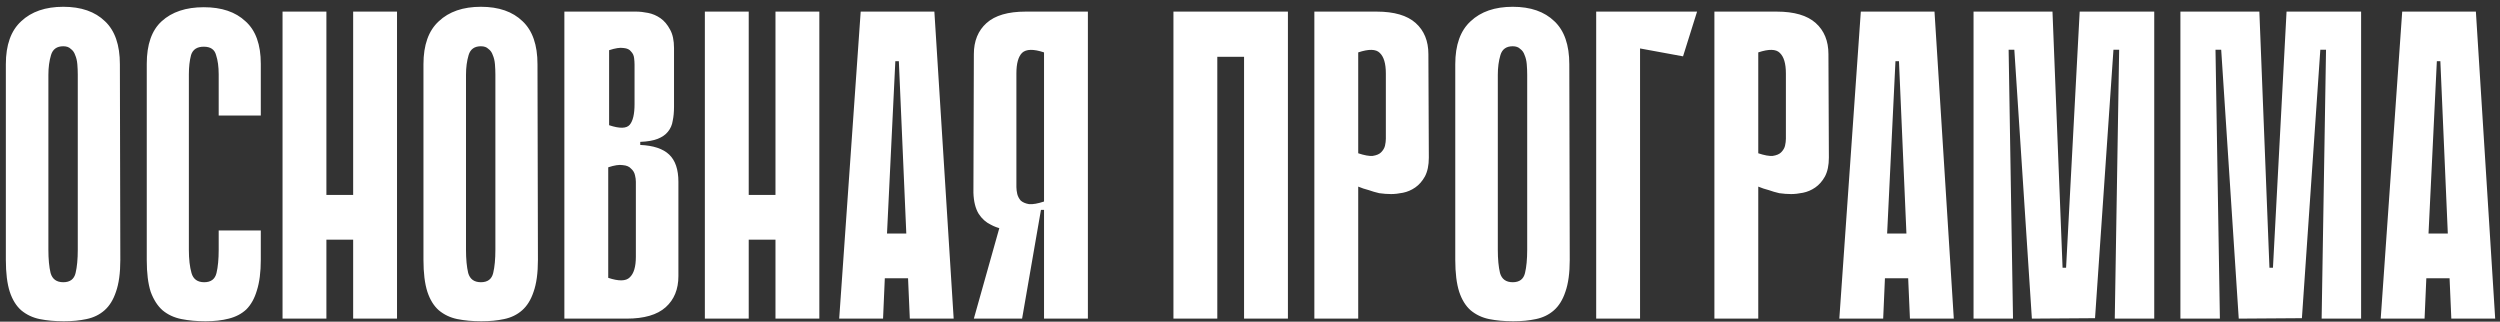 <?xml version="1.0" encoding="UTF-8"?> <svg xmlns="http://www.w3.org/2000/svg" width="342" height="44" viewBox="0 0 342 44" fill="none"><rect x="0" y="0" width="342" height="44" fill="#333333" stroke="none"/><path d="M16.46 35.548C16.46 37.348 16.26 38.808 15.86 39.928C15.5 41.008 14.98 41.848 14.3 42.448C13.62 43.048 12.8 43.448 11.84 43.648C10.92 43.848 9.88 43.948 8.72 43.948C7.52 43.948 6.42 43.848 5.42 43.648C4.46 43.448 3.62 43.048 2.9 42.448C2.22 41.848 1.7 41.008 1.34 39.928C0.98 38.808 0.8 37.348 0.8 35.548V8.788C0.8 6.148 1.5 4.188 2.9 2.908C4.3 1.588 6.22 0.928 8.66 0.928C11.1 0.928 13 1.588 14.36 2.908C15.72 4.188 16.4 6.148 16.4 8.788L16.46 35.548ZM8.66 6.328C7.78 6.328 7.22 6.728 6.98 7.528C6.74 8.328 6.62 9.228 6.62 10.228V34.168C6.62 35.448 6.72 36.508 6.92 37.348C7.16 38.188 7.74 38.608 8.66 38.608C9.58 38.608 10.14 38.188 10.34 37.348C10.54 36.508 10.64 35.448 10.64 34.168V10.228C10.64 9.748 10.62 9.268 10.58 8.788C10.54 8.308 10.44 7.888 10.28 7.528C10.16 7.168 9.96 6.888 9.68 6.688C9.44 6.448 9.1 6.328 8.66 6.328ZM29.917 31.528H35.677V35.548C35.677 37.228 35.497 38.628 35.137 39.748C34.817 40.828 34.337 41.688 33.697 42.328C33.057 42.928 32.257 43.348 31.297 43.588C30.377 43.828 29.317 43.948 28.117 43.948C26.917 43.948 25.817 43.848 24.817 43.648C23.817 43.448 22.957 43.048 22.237 42.448C21.557 41.848 21.017 41.008 20.617 39.928C20.257 38.808 20.077 37.368 20.077 35.608V8.728C20.077 6.088 20.757 4.148 22.117 2.908C23.517 1.628 25.437 0.988 27.877 0.988C30.317 0.988 32.217 1.628 33.577 2.908C34.977 4.148 35.677 6.088 35.677 8.728V15.808H29.917V10.168C29.917 9.128 29.797 8.248 29.557 7.528C29.357 6.768 28.797 6.388 27.877 6.388C26.957 6.388 26.377 6.768 26.137 7.528C25.937 8.288 25.837 9.168 25.837 10.168V34.168C25.837 35.448 25.957 36.508 26.197 37.348C26.437 38.188 27.017 38.608 27.937 38.608C28.857 38.608 29.417 38.188 29.617 37.348C29.817 36.508 29.917 35.448 29.917 34.168V31.528ZM48.312 1.588H54.312V43.588H48.312V1.588ZM38.652 1.588H44.652V43.588H38.652V1.588ZM52.452 32.788H41.052V26.668H52.452V32.788ZM73.589 35.548C73.589 37.348 73.389 38.808 72.989 39.928C72.629 41.008 72.109 41.848 71.429 42.448C70.749 43.048 69.929 43.448 68.969 43.648C68.049 43.848 67.009 43.948 65.849 43.948C64.649 43.948 63.549 43.848 62.549 43.648C61.589 43.448 60.749 43.048 60.029 42.448C59.349 41.848 58.829 41.008 58.469 39.928C58.109 38.808 57.929 37.348 57.929 35.548V8.788C57.929 6.148 58.629 4.188 60.029 2.908C61.429 1.588 63.349 0.928 65.789 0.928C68.229 0.928 70.129 1.588 71.489 2.908C72.849 4.188 73.529 6.148 73.529 8.788L73.589 35.548ZM65.789 6.328C64.909 6.328 64.349 6.728 64.109 7.528C63.869 8.328 63.749 9.228 63.749 10.228V34.168C63.749 35.448 63.849 36.508 64.049 37.348C64.289 38.188 64.869 38.608 65.789 38.608C66.709 38.608 67.269 38.188 67.469 37.348C67.669 36.508 67.769 35.448 67.769 34.168V10.228C67.769 9.748 67.749 9.268 67.709 8.788C67.669 8.308 67.569 7.888 67.409 7.528C67.289 7.168 67.089 6.888 66.809 6.688C66.569 6.448 66.229 6.328 65.789 6.328ZM77.206 1.588H87.046C87.526 1.588 88.066 1.648 88.666 1.768C89.266 1.888 89.826 2.128 90.346 2.488C90.866 2.848 91.306 3.368 91.666 4.048C92.026 4.688 92.206 5.528 92.206 6.568V14.608C92.206 15.328 92.146 15.968 92.026 16.528C91.946 17.088 91.726 17.588 91.366 18.028C91.046 18.428 90.586 18.748 89.986 18.988C89.386 19.228 88.586 19.368 87.586 19.408V19.828C89.386 19.908 90.706 20.348 91.546 21.148C92.386 21.948 92.806 23.188 92.806 24.868V37.768C92.806 39.568 92.226 40.988 91.066 42.028C89.906 43.068 88.126 43.588 85.726 43.588H77.206V1.588ZM83.326 17.128C84.766 17.608 85.706 17.588 86.146 17.068C86.586 16.548 86.806 15.608 86.806 14.248V8.848C86.806 8.568 86.786 8.268 86.746 7.948C86.706 7.588 86.566 7.288 86.326 7.048C86.126 6.768 85.786 6.608 85.306 6.568C84.826 6.488 84.166 6.588 83.326 6.868V17.128ZM83.206 38.008C84.646 38.488 85.626 38.468 86.146 37.948C86.706 37.428 86.986 36.488 86.986 35.128V24.868C86.986 24.588 86.946 24.288 86.866 23.968C86.786 23.608 86.606 23.308 86.326 23.068C86.086 22.788 85.706 22.628 85.186 22.588C84.706 22.508 84.046 22.608 83.206 22.888V38.008ZM106.085 1.588H112.085V43.588H106.085V1.588ZM96.425 1.588H102.425V43.588H96.425V1.588ZM110.225 32.788H98.825V26.668H110.225V32.788ZM130.462 43.588H124.462L124.222 38.068H121.042L120.802 43.588H114.802L117.742 1.588H127.822L130.462 43.588ZM123.982 31.948L122.962 8.368H122.482L121.342 31.948H123.982ZM142.823 30.328V28.708H142.463C142.303 28.708 142.163 28.848 142.043 29.128C141.923 29.368 141.743 29.648 141.503 29.968C141.263 30.248 140.903 30.528 140.423 30.808C139.983 31.088 139.343 31.268 138.503 31.348C138.063 31.388 137.563 31.368 137.003 31.288C136.483 31.168 136.003 30.988 135.563 30.748C134.883 30.428 134.323 29.928 133.883 29.248C133.443 28.528 133.203 27.568 133.163 26.368L133.223 7.408C133.223 5.608 133.803 4.188 134.963 3.148C136.123 2.108 137.903 1.588 140.303 1.588H148.823V43.588H142.823V30.328ZM142.823 7.168C141.383 6.688 140.383 6.708 139.823 7.228C139.303 7.748 139.043 8.688 139.043 10.048V25.588C139.043 25.868 139.083 26.188 139.163 26.548C139.243 26.868 139.403 27.168 139.643 27.448C139.923 27.688 140.303 27.848 140.783 27.928C141.303 27.968 141.983 27.848 142.823 27.568V7.168ZM137.663 27.808L142.403 28.708L139.823 43.588H133.223L137.663 27.808ZM170.187 1.588H176.187V43.588H170.187V1.588ZM160.527 1.588H166.527V43.588H160.527V1.588ZM175.587 7.768H164.187V1.588H175.587V7.768ZM185.804 25.528V43.588H179.804V1.588H188.324C190.724 1.588 192.504 2.108 193.664 3.148C194.824 4.188 195.404 5.608 195.404 7.408L195.464 21.568C195.464 22.608 195.284 23.468 194.924 24.148C194.564 24.788 194.124 25.288 193.604 25.648C193.084 26.008 192.524 26.248 191.924 26.368C191.324 26.488 190.784 26.548 190.304 26.548C189.784 26.548 189.244 26.508 188.684 26.428C188.164 26.308 187.684 26.168 187.244 26.008C186.764 25.888 186.284 25.728 185.804 25.528ZM185.804 7.168V20.968C186.644 21.248 187.304 21.368 187.784 21.328C188.304 21.248 188.684 21.088 188.924 20.848C189.204 20.568 189.384 20.268 189.464 19.948C189.544 19.588 189.584 19.268 189.584 18.988V10.048C189.584 8.688 189.304 7.748 188.744 7.228C188.224 6.708 187.244 6.688 185.804 7.168ZM214.741 35.548C214.741 37.348 214.541 38.808 214.141 39.928C213.781 41.008 213.261 41.848 212.581 42.448C211.901 43.048 211.081 43.448 210.121 43.648C209.201 43.848 208.161 43.948 207.001 43.948C205.801 43.948 204.701 43.848 203.701 43.648C202.741 43.448 201.901 43.048 201.181 42.448C200.501 41.848 199.981 41.008 199.621 39.928C199.261 38.808 199.081 37.348 199.081 35.548V8.788C199.081 6.148 199.781 4.188 201.181 2.908C202.581 1.588 204.501 0.928 206.941 0.928C209.381 0.928 211.281 1.588 212.641 2.908C214.001 4.188 214.681 6.148 214.681 8.788L214.741 35.548ZM206.941 6.328C206.061 6.328 205.501 6.728 205.261 7.528C205.021 8.328 204.901 9.228 204.901 10.228V34.168C204.901 35.448 205.001 36.508 205.201 37.348C205.441 38.188 206.021 38.608 206.941 38.608C207.861 38.608 208.421 38.188 208.621 37.348C208.821 36.508 208.921 35.448 208.921 34.168V10.228C208.921 9.748 208.901 9.268 208.861 8.788C208.821 8.308 208.721 7.888 208.561 7.528C208.441 7.168 208.241 6.888 207.961 6.688C207.721 6.448 207.381 6.328 206.941 6.328ZM218.359 1.588H232.159L230.239 7.708L224.359 6.628V43.588H218.359V1.588ZM240.53 25.528V43.588H234.53V1.588H243.05C245.45 1.588 247.23 2.108 248.39 3.148C249.55 4.188 250.13 5.608 250.13 7.408L250.19 21.568C250.19 22.608 250.01 23.468 249.65 24.148C249.29 24.788 248.85 25.288 248.33 25.648C247.81 26.008 247.25 26.248 246.65 26.368C246.05 26.488 245.51 26.548 245.03 26.548C244.51 26.548 243.97 26.508 243.41 26.428C242.89 26.308 242.41 26.168 241.97 26.008C241.49 25.888 241.01 25.728 240.53 25.528ZM240.53 7.168V20.968C241.37 21.248 242.03 21.368 242.51 21.328C243.03 21.248 243.41 21.088 243.65 20.848C243.93 20.568 244.11 20.268 244.19 19.948C244.27 19.588 244.31 19.268 244.31 18.988V10.048C244.31 8.688 244.03 7.748 243.47 7.228C242.95 6.708 241.97 6.688 240.53 7.168ZM267.279 43.588H261.279L261.039 38.068H257.859L257.619 43.588H251.619L254.559 1.588H264.639L267.279 43.588ZM260.799 31.948L259.779 8.368H259.299L258.159 31.948H260.799ZM289.3 43.588L289.9 6.808H289.12L286.6 43.528L277.96 43.588L275.56 6.808H274.78L275.38 43.588H269.98V1.588H280.78L282.16 36.628H282.64L284.5 1.588H294.7V43.588H289.3ZM317.6 43.588L318.2 6.808H317.42L314.9 43.528L306.26 43.588L303.86 6.808H303.08L303.68 43.588H298.28V1.588H309.08L310.46 36.628H310.94L312.8 1.588H323V43.588H317.6ZM341.341 43.588H335.341L335.101 38.068H331.921L331.681 43.588H325.681L328.621 1.588H338.701L341.341 43.588ZM334.861 31.948L333.841 8.368H333.361L332.221 31.948H334.861Z" fill="white"></path></svg> 
